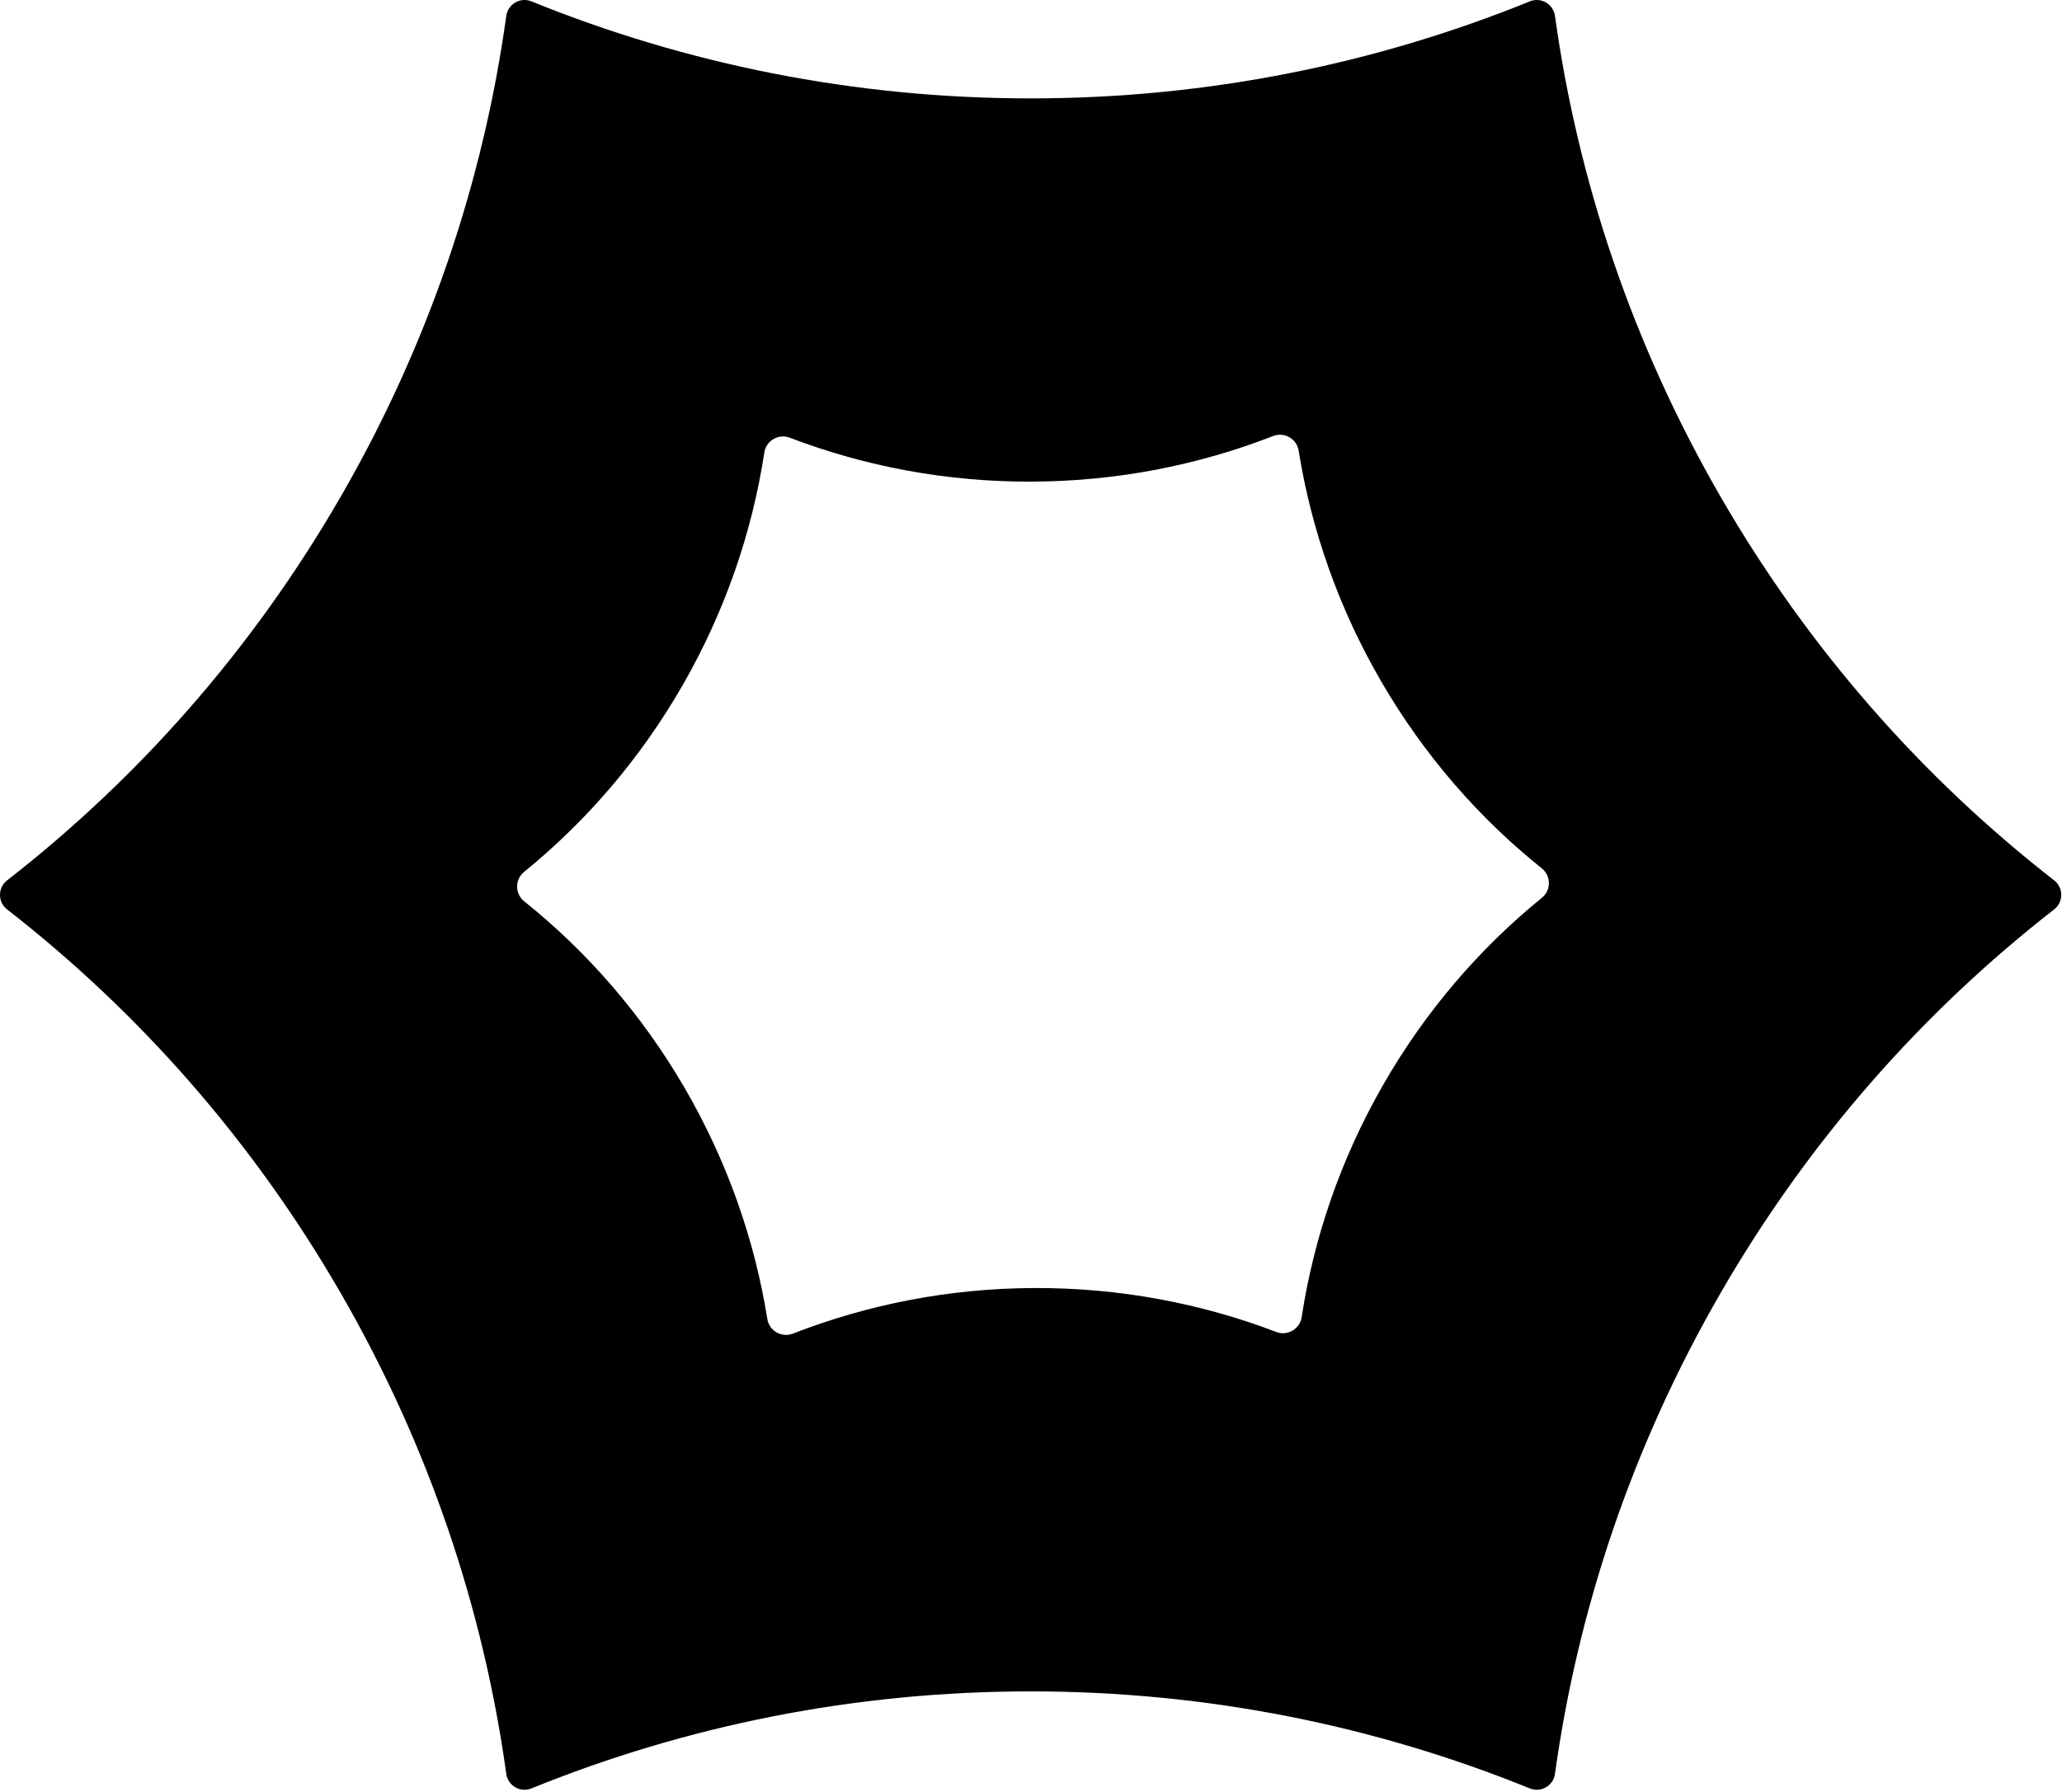 <svg width="634" height="551" viewBox="0 0 634 551" fill="none" xmlns="http://www.w3.org/2000/svg">
<path d="M2.173 279.652C-0.724 277.397 -0.724 272.992 2.173 270.736C42.53 239.32 77.619 199.745 104.765 152.726C131.912 105.707 148.641 55.532 155.67 4.874C156.174 1.237 159.989 -0.965 163.391 0.416C210.777 19.657 262.594 30.258 316.887 30.258C371.179 30.258 422.996 19.658 470.382 0.416C473.784 -0.965 477.599 1.237 478.103 4.874C485.132 55.532 501.86 105.707 529.007 152.726C556.153 199.745 591.242 239.319 631.599 270.735C634.496 272.991 634.496 277.396 631.599 279.651C591.242 311.068 556.152 350.642 529.006 397.661C501.859 444.68 485.132 494.856 478.103 545.514C477.599 549.15 473.784 551.353 470.382 549.972C422.996 530.73 371.179 520.129 316.886 520.129C262.593 520.129 210.776 530.73 163.39 549.972C159.989 551.353 156.173 549.15 155.669 545.514C148.64 494.856 131.912 444.68 104.765 397.661C77.619 350.642 42.53 311.068 2.173 279.652ZM161.126 268.135C158.277 270.451 158.293 274.857 161.158 277.153C180.448 292.615 197.27 311.823 210.45 334.469C223.63 357.115 232.021 381.23 235.935 405.64C236.516 409.265 240.34 411.455 243.761 410.122C266.796 401.147 291.843 396.183 318.045 396.092C344.246 396.001 369.326 400.792 392.423 409.607C395.853 410.916 399.661 408.7 400.218 405.071C403.962 380.634 412.187 356.462 425.209 333.725C438.231 310.988 454.919 291.663 474.101 276.069C476.95 273.753 476.934 269.346 474.07 267.05C454.78 251.588 437.958 232.38 424.778 209.734C411.599 187.088 403.207 162.973 399.292 138.563C398.711 134.938 394.887 132.748 391.466 134.081C368.432 143.055 343.386 148.019 317.184 148.11C290.982 148.201 265.902 143.411 242.805 134.596C239.375 133.287 235.567 135.504 235.011 139.133C231.266 163.569 223.042 187.742 210.02 210.479C196.998 233.216 180.309 252.54 161.126 268.135Z" fill="black"/>
</svg>
